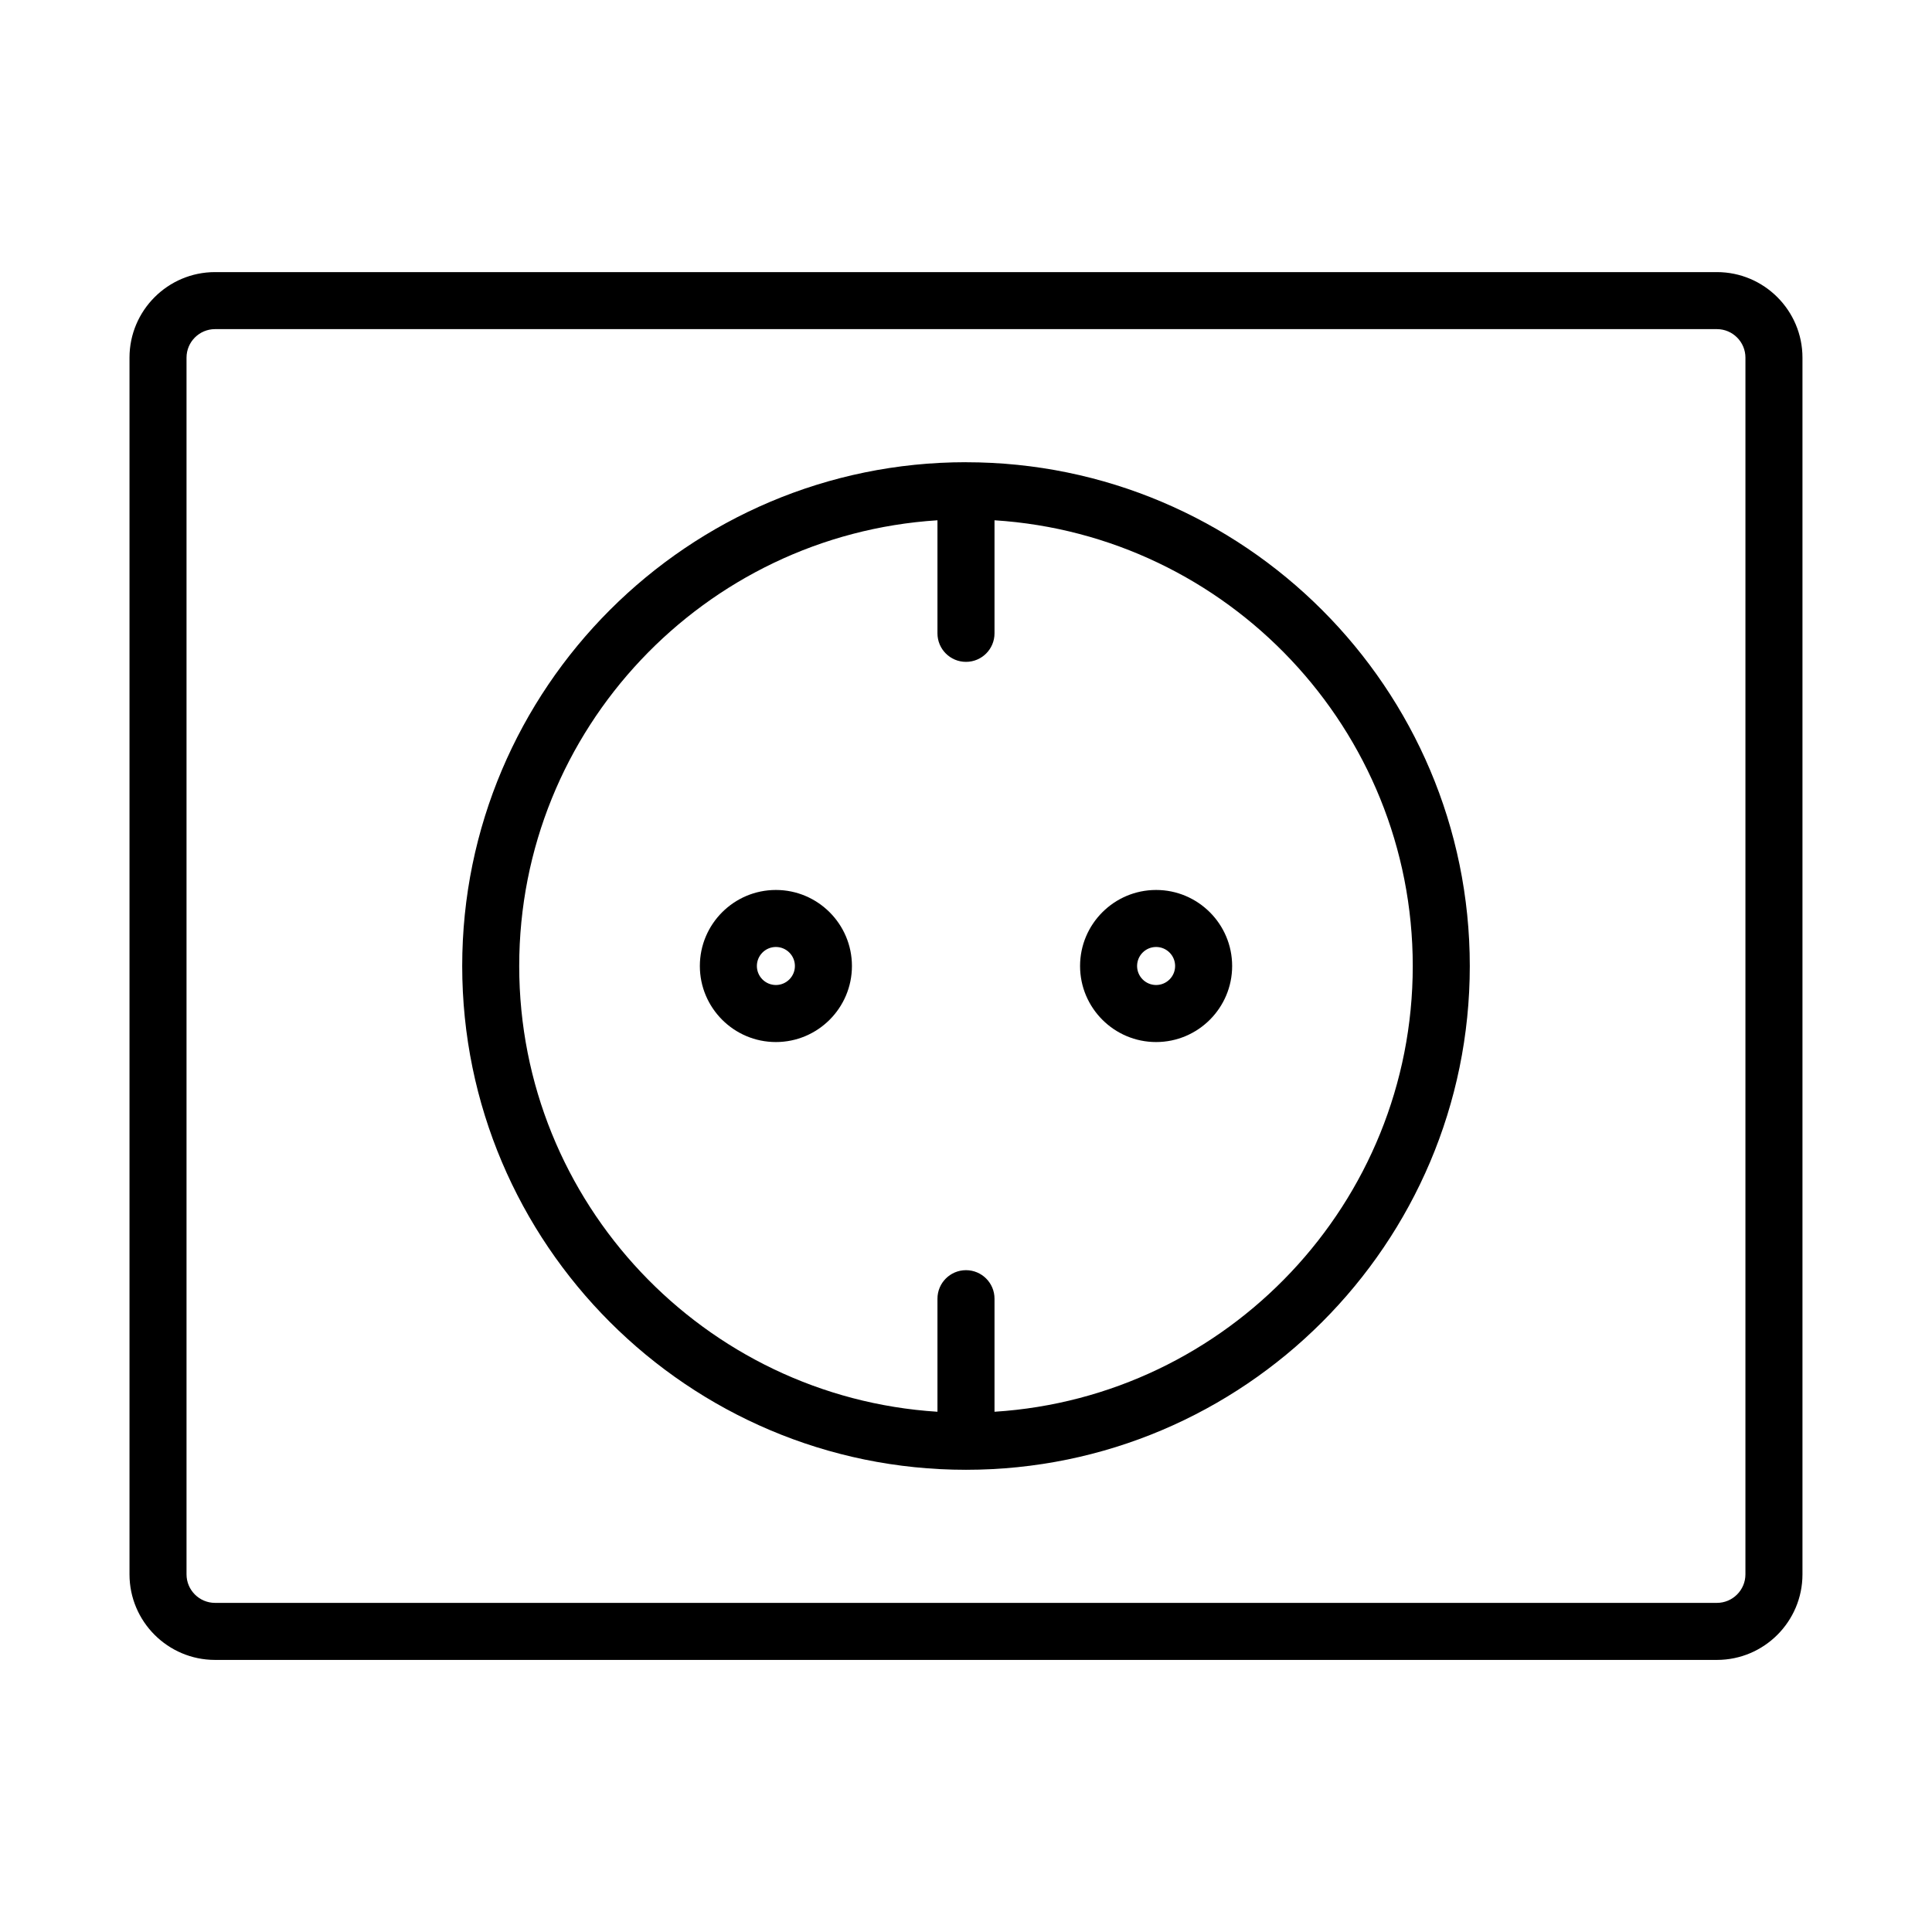 <?xml version="1.0" encoding="UTF-8"?>
<!-- Uploaded to: SVG Repo, www.svgrepo.com, Generator: SVG Repo Mixer Tools -->
<svg fill="#000000" width="800px" height="800px" version="1.1" viewBox="144 144 512 512" xmlns="http://www.w3.org/2000/svg">
 <g>
  <path d="m599 216.11h-398.01c-12.5 0-22.672 10.172-22.672 22.672v322.44c0 12.5 10.172 22.672 22.672 22.672h398.01c12.5 0 22.672-10.172 22.672-22.672v-322.44c0-12.5-10.172-22.672-22.672-22.672zm7.555 345.11c0 4.168-3.391 7.559-7.559 7.559h-398.01c-4.164-0.004-7.555-3.394-7.555-7.559v-322.44c0-4.168 3.391-7.559 7.559-7.559h398.01c4.168 0 7.559 3.391 7.559 7.559z"/>
  <path d="m400 266.49c-73.617 0-133.51 59.895-133.51 133.51 0 73.621 59.895 133.51 133.51 133.51 73.613 0.004 133.51-59.891 133.51-133.5 0-73.625-59.895-133.51-133.51-133.51zm7.555 251.64v-29.961c0-4.172-3.379-7.559-7.559-7.559-4.176 0-7.559 3.387-7.559 7.559v29.961c-61.77-3.914-110.84-55.383-110.84-118.12 0-62.746 49.066-114.21 110.84-118.13v29.961c0 4.176 3.379 7.559 7.559 7.559 4.176 0 7.559-3.379 7.559-7.559v-29.961c61.773 3.91 110.84 55.383 110.84 118.13-0.004 62.742-49.07 114.21-110.84 118.12z"/>
  <path d="m349.62 379.85c-11.113 0-20.152 9.039-20.152 20.152s9.039 20.152 20.152 20.152c11.113 0 20.152-9.039 20.152-20.152 0-11.117-9.039-20.152-20.152-20.152zm0 25.188c-2.777 0-5.039-2.262-5.039-5.039s2.262-5.039 5.039-5.039c2.777 0 5.039 2.262 5.039 5.039s-2.262 5.039-5.039 5.039z"/>
  <path d="m450.38 379.85c-11.113 0-20.152 9.039-20.152 20.152s9.039 20.152 20.152 20.152c11.113 0 20.152-9.039 20.152-20.152 0-11.117-9.039-20.152-20.152-20.152zm0 25.188c-2.781 0-5.039-2.262-5.039-5.039s2.258-5.039 5.039-5.039 5.039 2.262 5.039 5.039-2.258 5.039-5.039 5.039z"/>
 </g>
</svg>